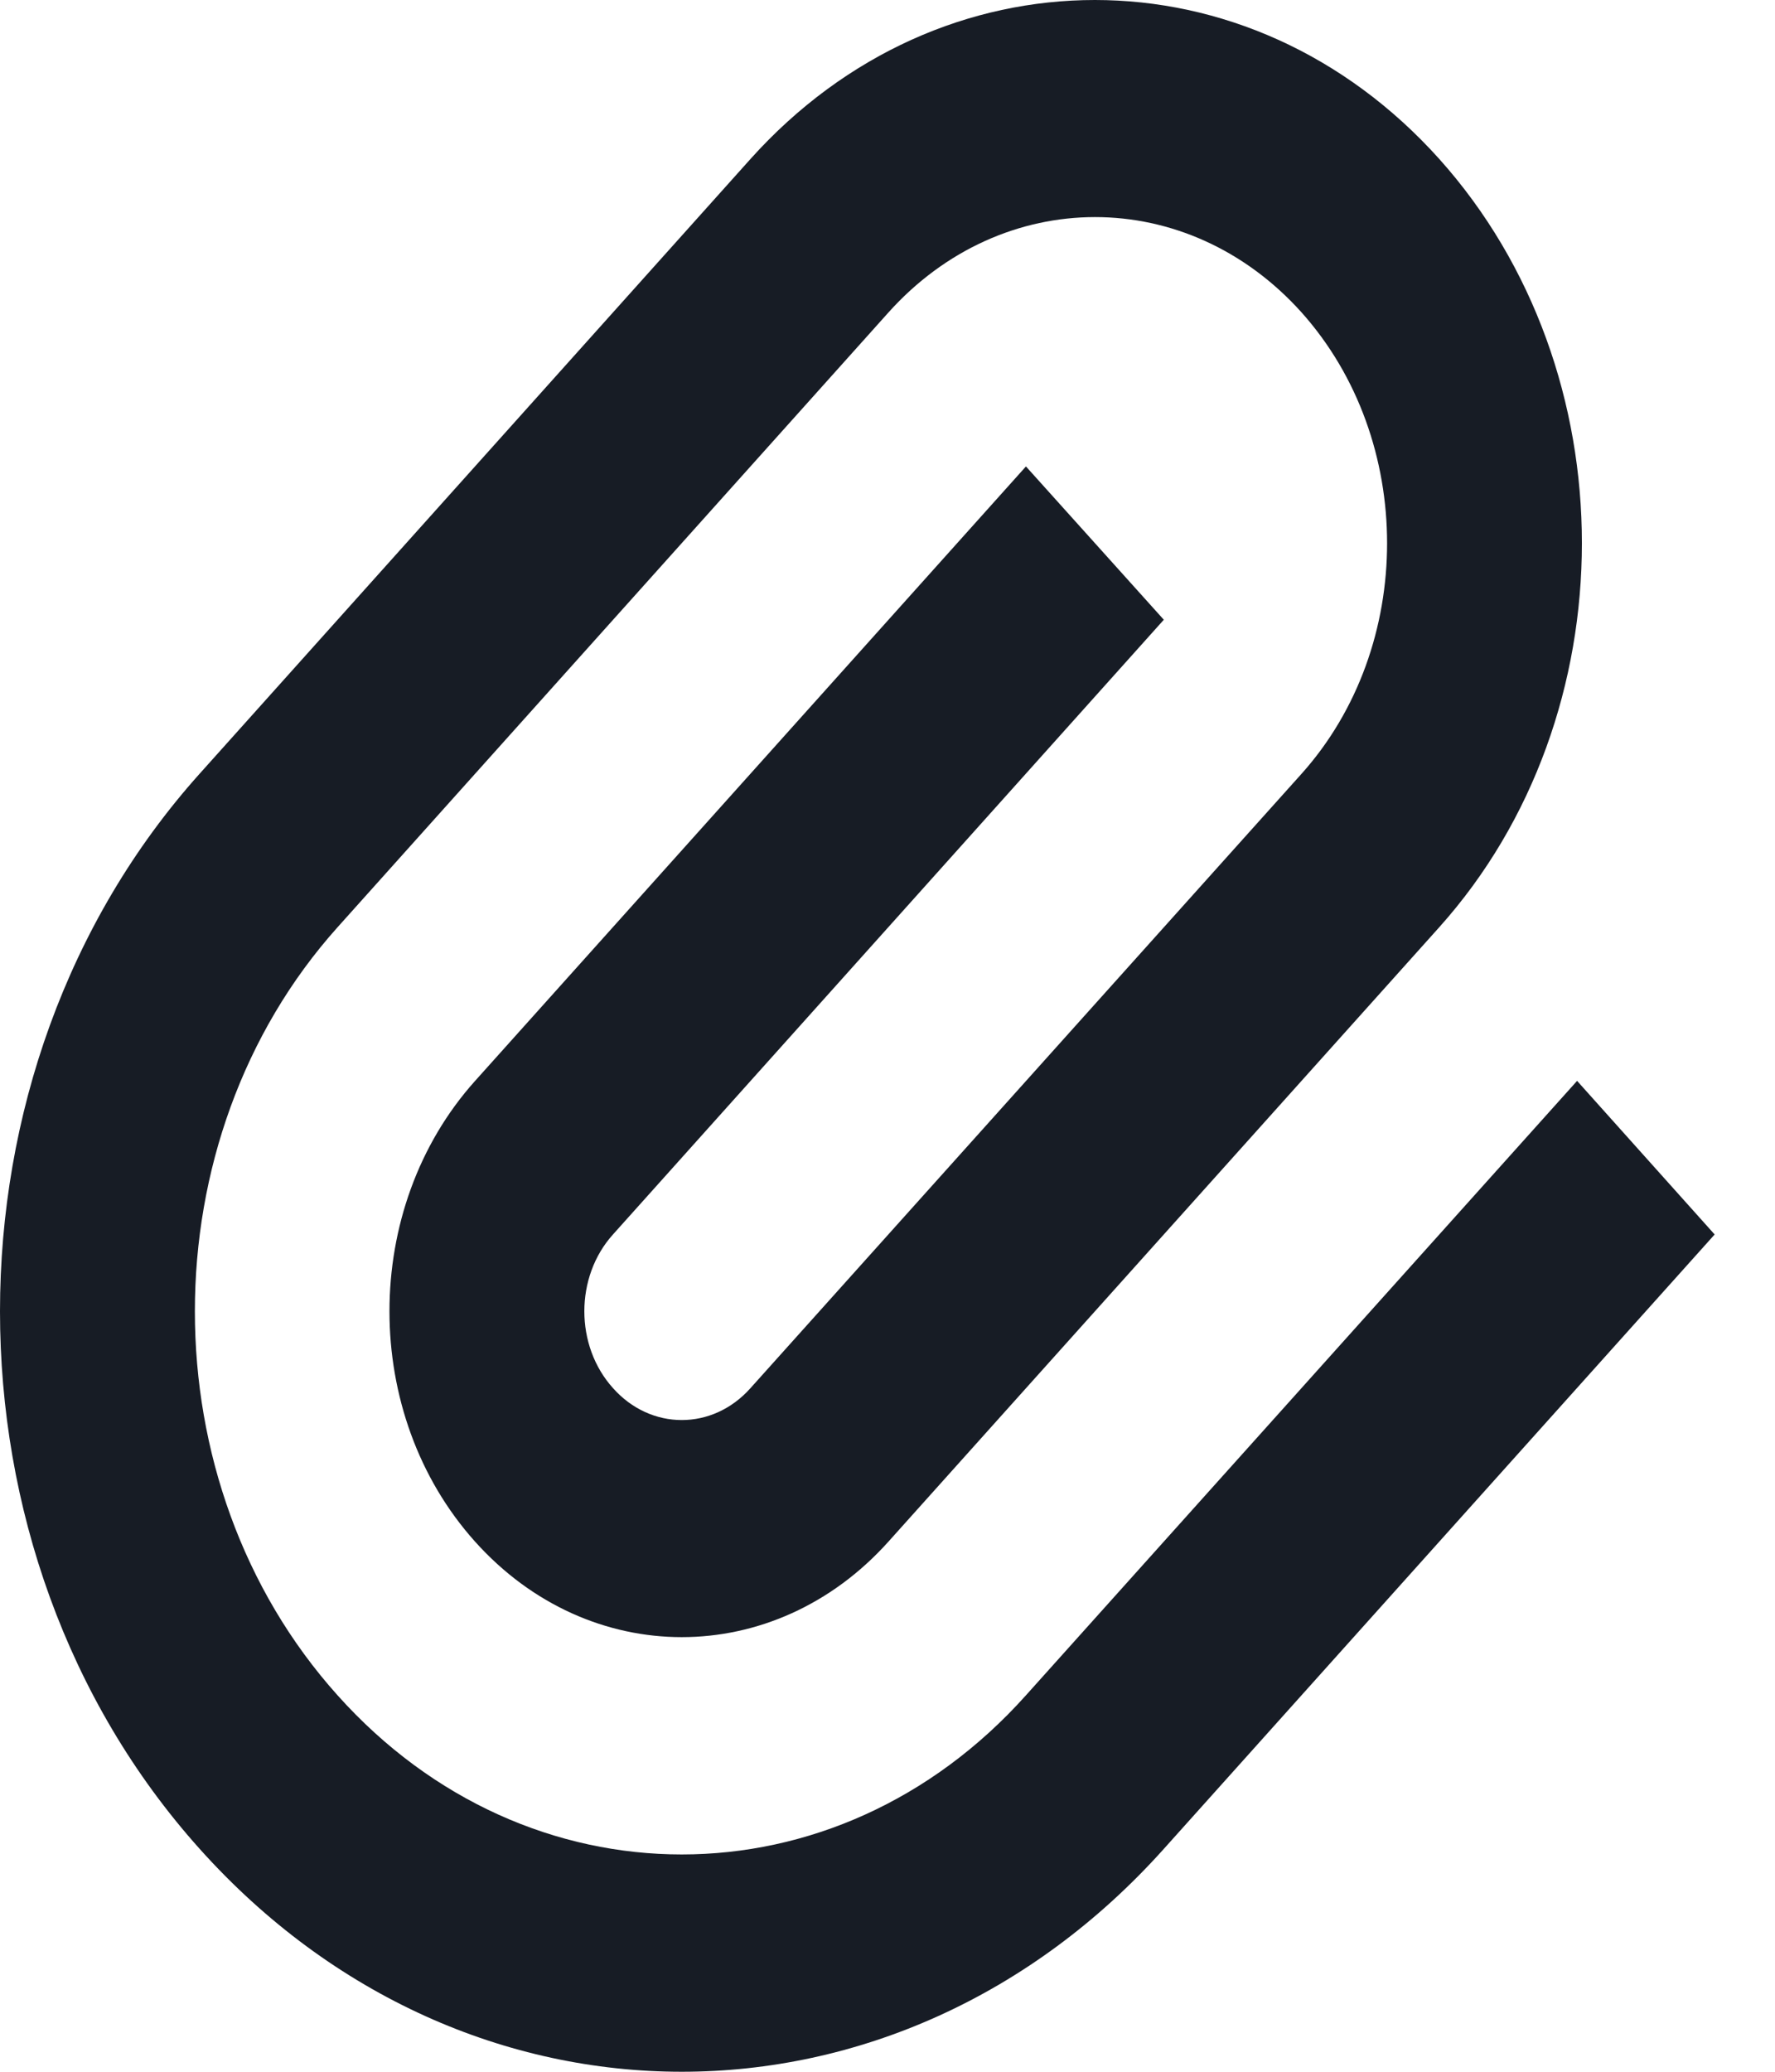 <?xml version="1.0" encoding="utf-8"?>
<svg xmlns="http://www.w3.org/2000/svg" fill="none" height="100%" overflow="visible" preserveAspectRatio="none" style="display: block;" viewBox="0 0 6 7" width="100%">
<path d="M3.934 2.094L2.072 4.171C1.943 4.314 1.943 4.547 2.072 4.69C2.2 4.834 2.409 4.834 2.537 4.69L4.4 2.614C4.785 2.184 4.785 1.487 4.4 1.056C4.014 0.626 3.389 0.626 3.003 1.056L1.141 3.133C0.498 3.85 0.498 5.012 1.141 5.728C1.783 6.445 2.826 6.445 3.468 5.728L5.331 3.652L5.796 4.171L3.934 6.247C3.034 7.251 1.575 7.251 0.675 6.247C-0.225 5.244 -0.225 3.617 0.675 2.614L2.537 0.537C3.18 -0.179 4.222 -0.179 4.865 0.537C5.508 1.254 5.508 2.416 4.865 3.133L3.003 5.209C2.617 5.639 1.992 5.639 1.606 5.209C1.22 4.779 1.22 4.082 1.606 3.652L3.468 1.576L3.934 2.094Z" fill="#171C25" id="Vector"/>
</svg>